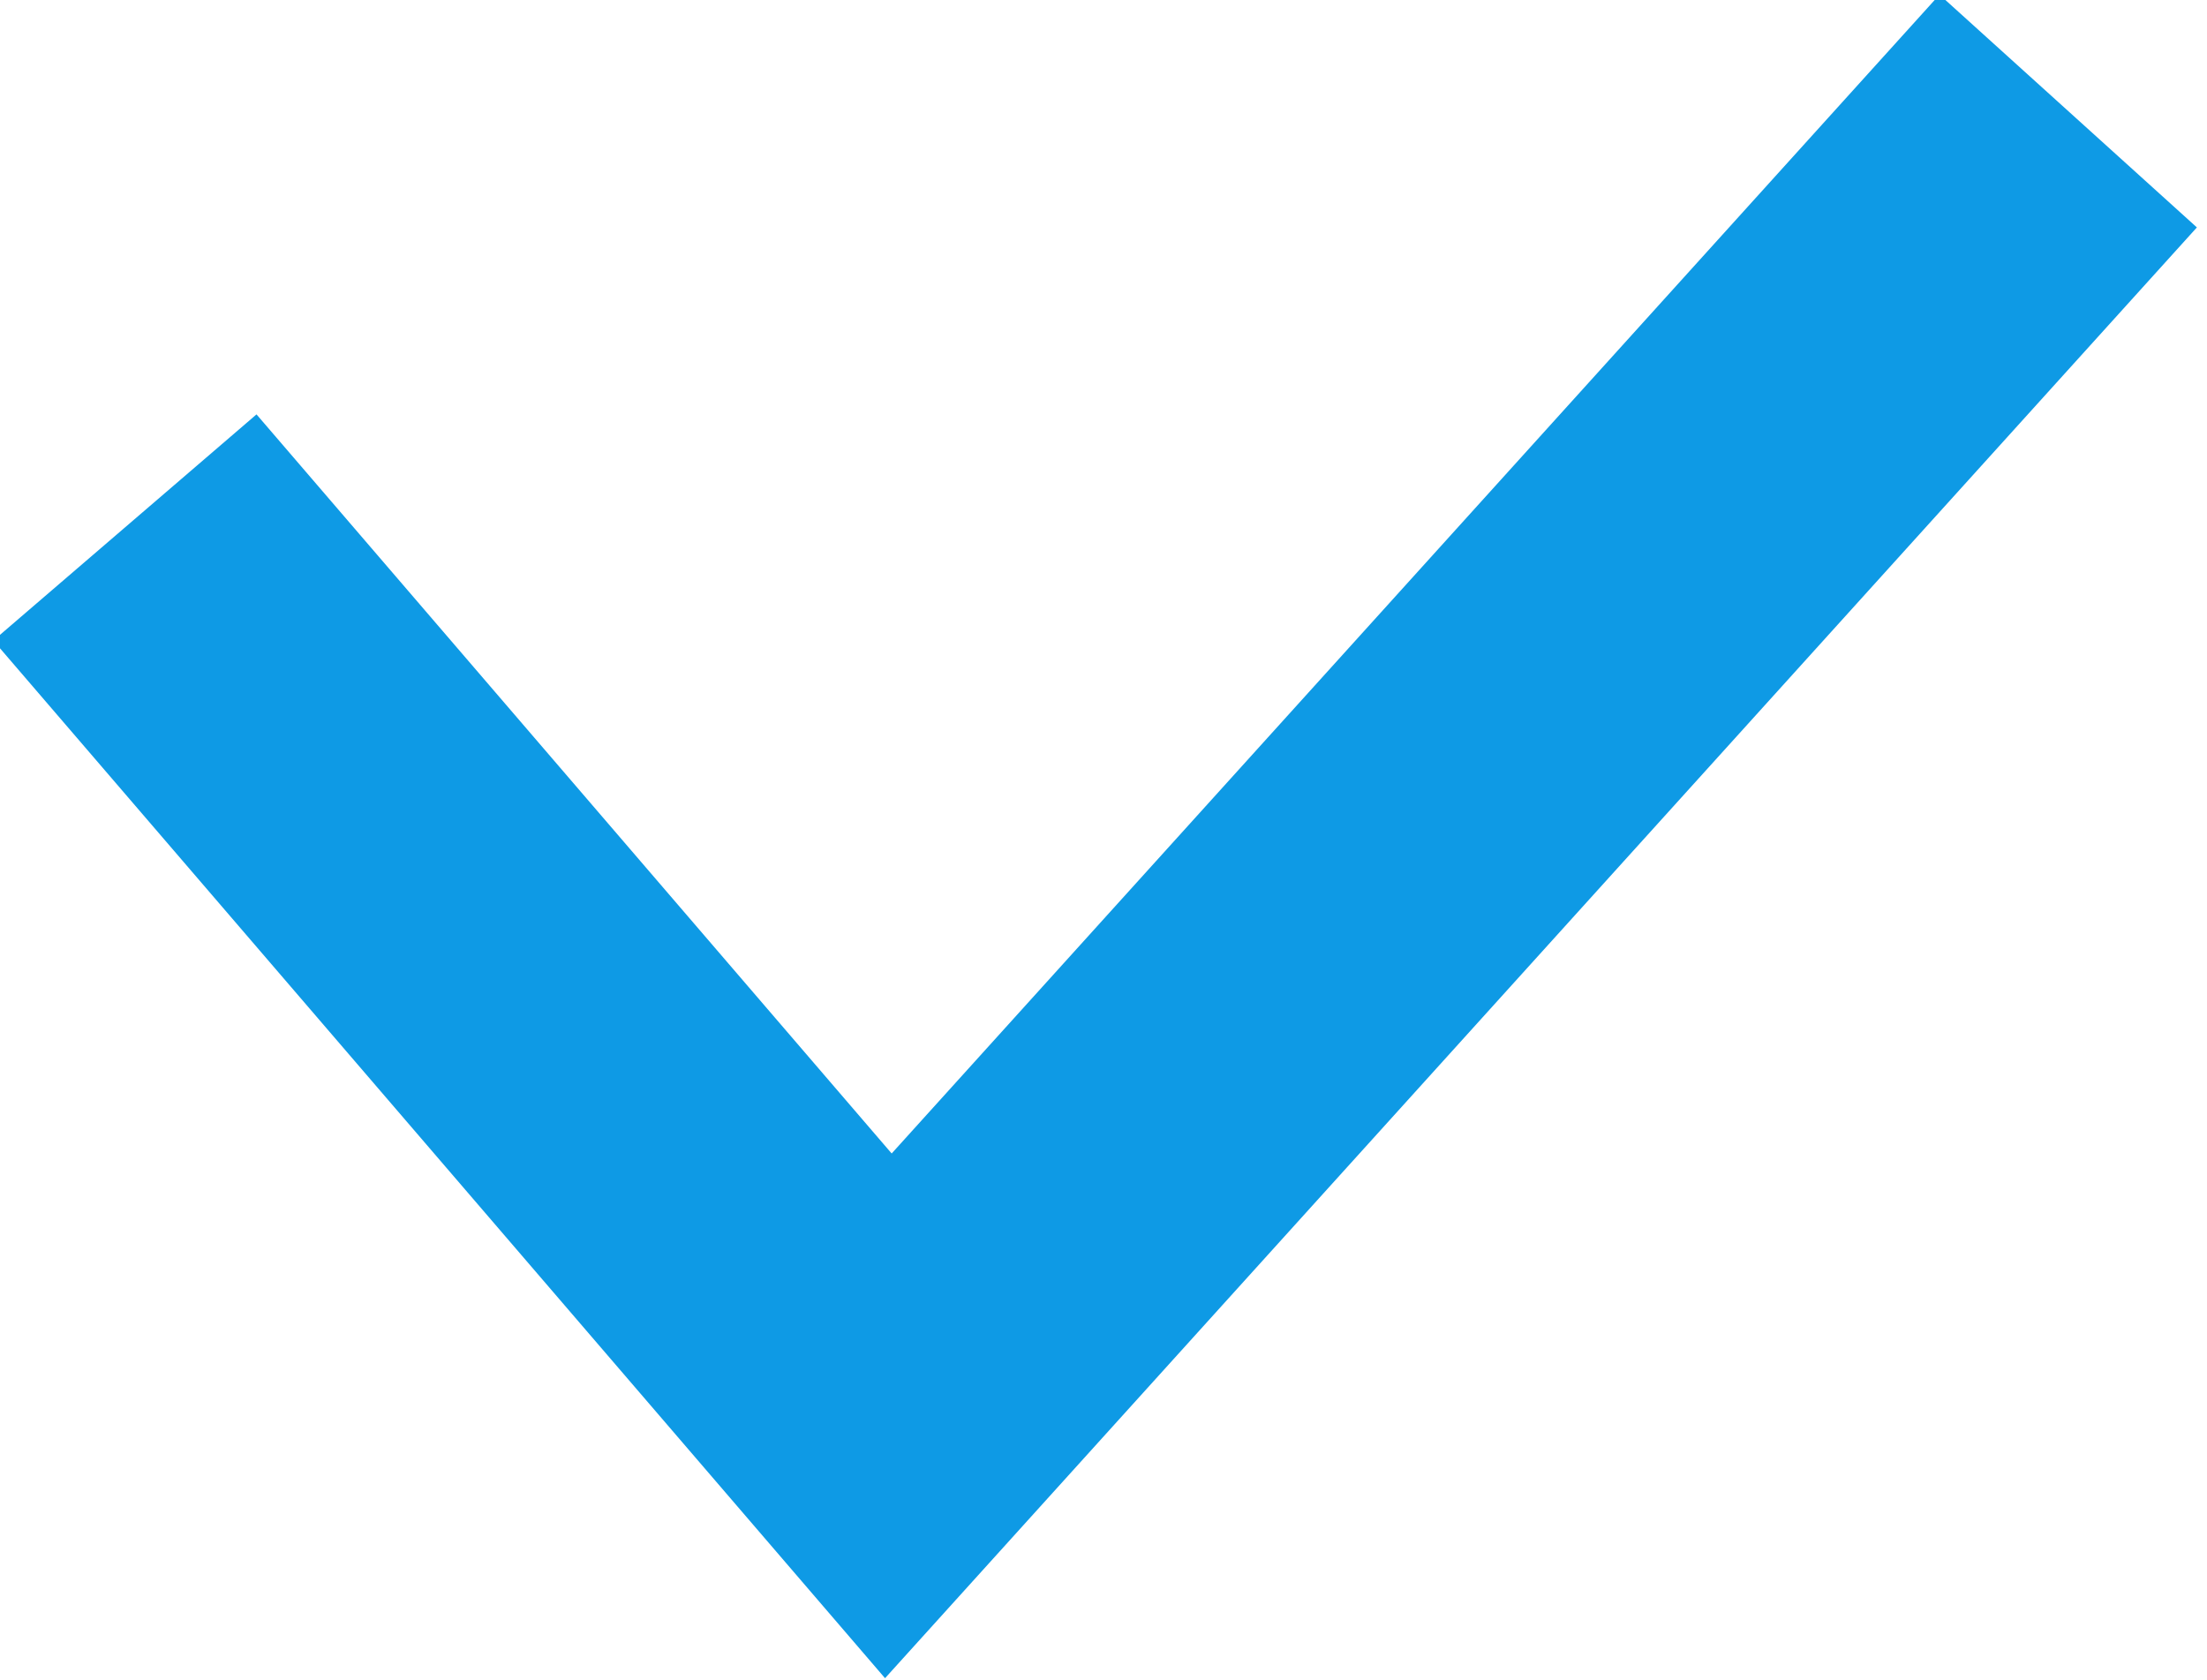 <svg xmlns="http://www.w3.org/2000/svg" viewBox="0 0 15.9 12.1" enable-background="new 0 0 15.9 12.1"><style type="text/css">.st0{fill:none;stroke:#0E9AE5;stroke-width:2;stroke-miterlimit:10;} .st1{fill:none;stroke:#0E9AE5;stroke-width:2.5;stroke-miterlimit:10;}</style><path d="M14.9.8l-8.5 9.4L.9 3.8" class="st1"/></svg>